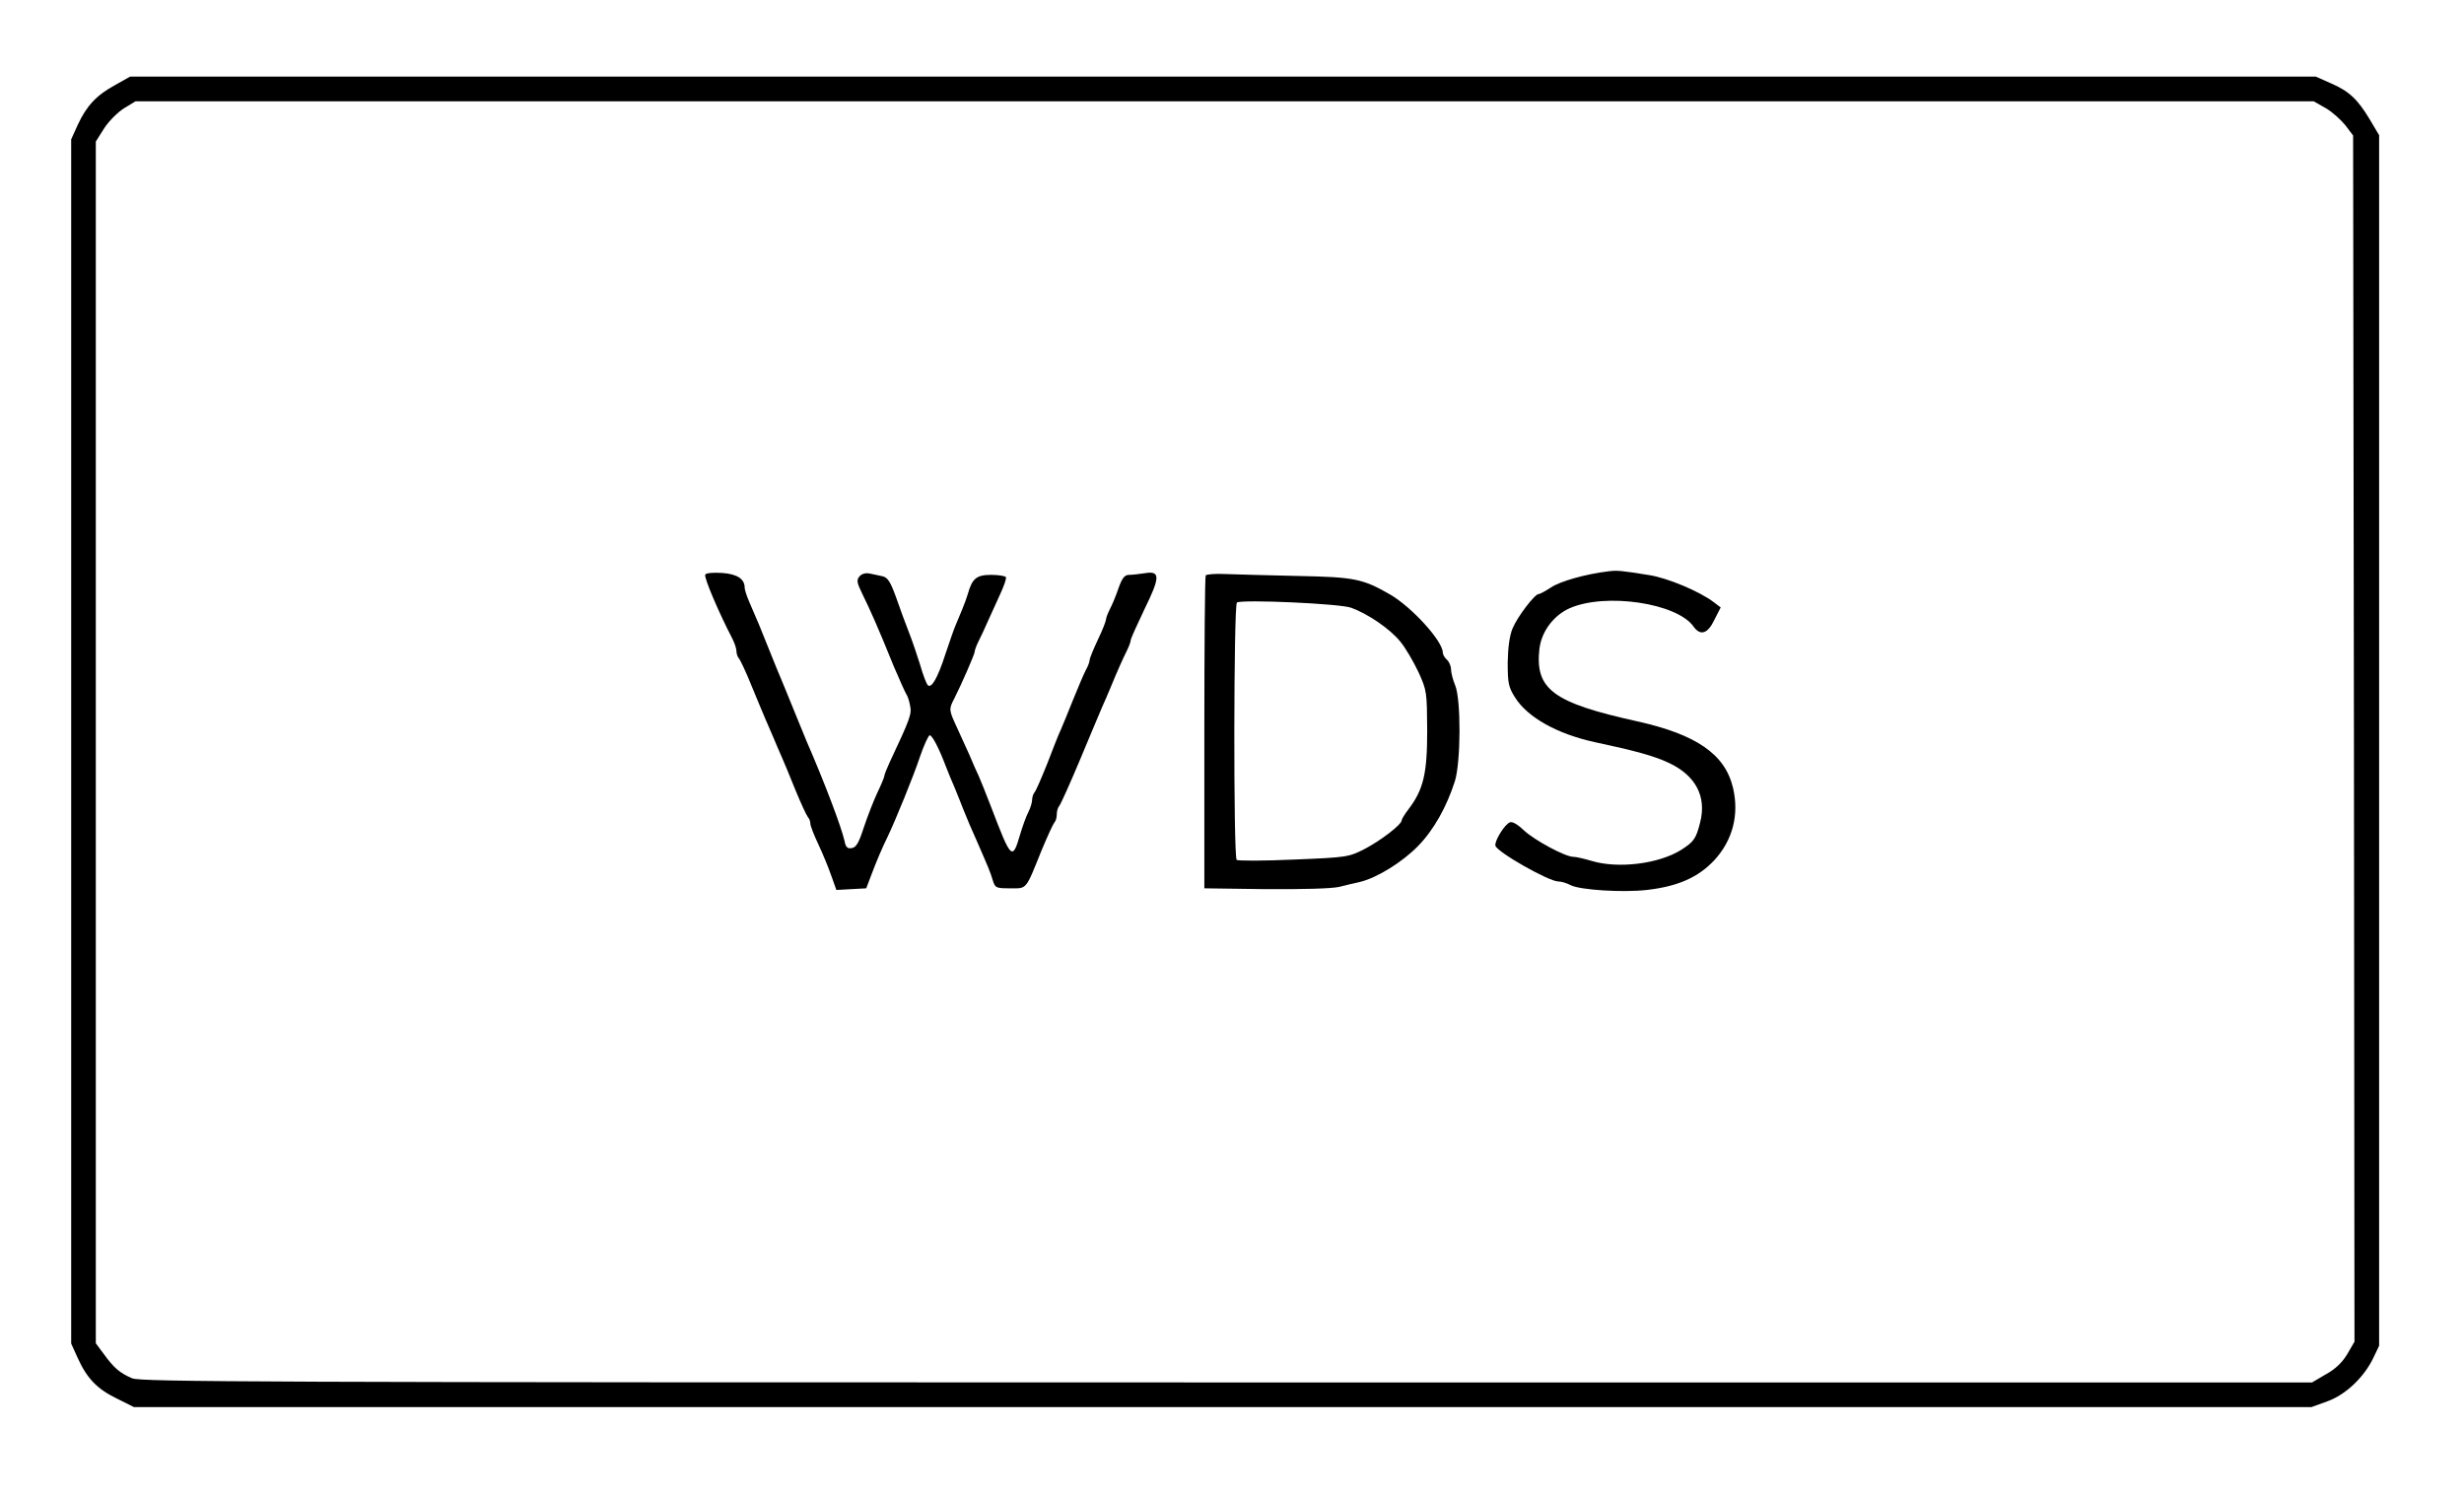 <?xml version="1.0" standalone="no"?>
<!DOCTYPE svg PUBLIC "-//W3C//DTD SVG 20010904//EN"
 "http://www.w3.org/TR/2001/REC-SVG-20010904/DTD/svg10.dtd">
<svg version="1.0" xmlns="http://www.w3.org/2000/svg"
 width="900pt" height="546pt" viewBox="0 0 900 546"
 preserveAspectRatio="xMidYMid meet">
<g transform="translate(0,546) scale(0.1,-0.1)"
fill="#000000" stroke="none">
<path d="M420 5149 c-68 -37 -104 -76 -136 -145 l-24 -53 0 -2199 0 -2200 24
-53 c34 -75 71 -113 143 -148 l62 -31 3977 0 3977 0 58 21 c67 24 134 88 168
159 l21 44 0 2211 0 2211 -35 59 c-44 73 -75 102 -142 131 l-54 24 -3992 0
-3992 0 -55 -31z m8075 -84 c24 -14 56 -43 72 -63 l28 -37 3 -2203 2 -2203
-26 -45 c-18 -30 -43 -55 -78 -74 l-51 -30 -3963 0 c-3544 0 -3967 2 -3999 15
-45 19 -67 38 -104 89 l-29 39 0 2195 0 2195 31 49 c17 26 50 59 73 73 l41 25
3978 0 3978 0 44 -25z"/>
<path d="M5875 3373 c-84 -10 -178 -37 -210 -59 -20 -13 -40 -24 -45 -24 -14
0 -77 -82 -95 -125 -11 -26 -17 -69 -18 -125 0 -76 3 -90 27 -128 46 -73 154
-133 291 -163 146 -31 219 -51 271 -76 98 -46 138 -123 114 -217 -15 -60 -23
-71 -70 -101 -82 -51 -230 -69 -326 -40 -27 8 -57 15 -67 15 -30 0 -143 61
-181 97 -22 21 -42 33 -51 29 -19 -7 -56 -67 -53 -85 5 -23 195 -131 230 -131
11 0 31 -6 46 -14 35 -17 188 -27 277 -17 114 13 188 46 247 109 67 73 91 166
68 264 -29 123 -134 195 -350 243 -308 68 -374 117 -357 266 8 63 52 121 110
147 131 58 393 19 453 -67 25 -35 52 -26 76 25 l23 45 -25 19 c-51 39 -167 88
-235 99 -106 17 -118 18 -150 14z"/>
<path d="M2576 3361 c-6 -9 50 -140 99 -234 8 -16 15 -36 15 -46 0 -9 4 -21 9
-26 5 -6 26 -50 46 -100 20 -49 43 -103 50 -120 7 -16 20 -47 29 -67 9 -21 22
-53 30 -70 8 -18 31 -73 51 -123 20 -49 41 -94 46 -100 5 -5 9 -16 9 -24 0 -8
13 -41 29 -75 16 -34 37 -85 47 -114 l19 -53 54 3 55 3 19 50 c18 48 41 102
58 136 29 60 97 227 119 294 15 44 32 80 36 79 10 -1 34 -48 59 -114 10 -25
23 -58 31 -75 7 -16 22 -55 34 -85 12 -30 33 -80 47 -110 44 -101 50 -115 59
-145 9 -29 12 -30 64 -30 62 0 55 -9 115 140 21 50 41 94 46 100 5 5 9 18 9
30 0 12 4 25 9 31 5 5 39 81 76 169 37 88 73 175 81 193 8 17 21 48 29 67 28
68 47 110 61 138 8 16 14 33 14 38 0 6 23 56 50 113 58 118 59 142 1 132 -20
-3 -46 -6 -57 -6 -16 0 -25 -11 -38 -47 -9 -27 -23 -61 -31 -76 -8 -16 -15
-33 -15 -39 0 -6 -13 -40 -30 -75 -16 -34 -30 -68 -30 -74 0 -6 -6 -23 -14
-37 -8 -15 -28 -63 -46 -107 -17 -44 -38 -93 -45 -110 -8 -16 -30 -73 -50
-125 -21 -52 -41 -99 -46 -104 -5 -6 -9 -18 -9 -27 0 -10 -6 -30 -14 -46 -8
-15 -22 -54 -31 -85 -27 -92 -32 -87 -104 102 -18 47 -39 99 -46 115 -8 17
-23 50 -33 75 -11 25 -32 70 -46 101 -30 65 -31 68 -11 106 26 51 75 163 75
172 0 5 6 22 14 38 8 15 23 48 34 73 11 25 31 69 45 99 14 30 24 58 21 63 -3
4 -27 8 -54 8 -53 0 -69 -13 -85 -70 -4 -14 -13 -38 -20 -55 -7 -16 -18 -43
-25 -60 -7 -16 -23 -64 -37 -105 -28 -87 -51 -126 -64 -113 -5 5 -18 38 -28
74 -11 35 -29 89 -41 119 -12 30 -33 88 -47 128 -21 58 -31 73 -50 77 -12 3
-34 7 -47 10 -14 3 -29 -1 -37 -11 -11 -13 -9 -23 10 -62 30 -61 56 -119 116
-267 21 -49 41 -94 45 -100 4 -5 11 -24 14 -42 7 -31 1 -47 -75 -209 -10 -22
-19 -44 -19 -49 0 -4 -12 -33 -26 -62 -14 -30 -36 -87 -49 -126 -18 -56 -28
-73 -44 -75 -15 -3 -22 3 -26 25 -12 53 -73 214 -140 368 -7 17 -27 66 -45
110 -18 44 -38 94 -45 110 -7 17 -28 66 -45 110 -32 81 -44 109 -74 178 -9 21
-16 43 -16 50 0 32 -27 50 -82 54 -32 2 -59 0 -62 -6z"/>
<path d="M4404 3358 c-3 -4 -5 -263 -5 -575 l0 -568 223 -3 c135 -1 241 2 268
8 25 6 61 15 80 19 60 15 153 72 210 131 56 57 104 142 134 236 22 70 23 299
1 351 -8 19 -15 46 -15 58 0 12 -7 28 -15 35 -8 7 -15 19 -15 26 0 42 -113
166 -192 212 -101 58 -130 64 -338 68 -107 2 -226 6 -263 7 -38 2 -71 -1 -73
-5z m531 -118 c61 -22 142 -77 180 -124 19 -23 48 -73 66 -111 31 -68 31 -73
32 -215 0 -157 -14 -215 -69 -287 -13 -17 -24 -35 -24 -39 0 -16 -76 -74 -135
-105 -59 -30 -63 -31 -260 -39 -110 -5 -204 -5 -208 -1 -12 12 -11 932 1 940
19 12 376 -4 417 -19z"/>
</g>
</svg>
